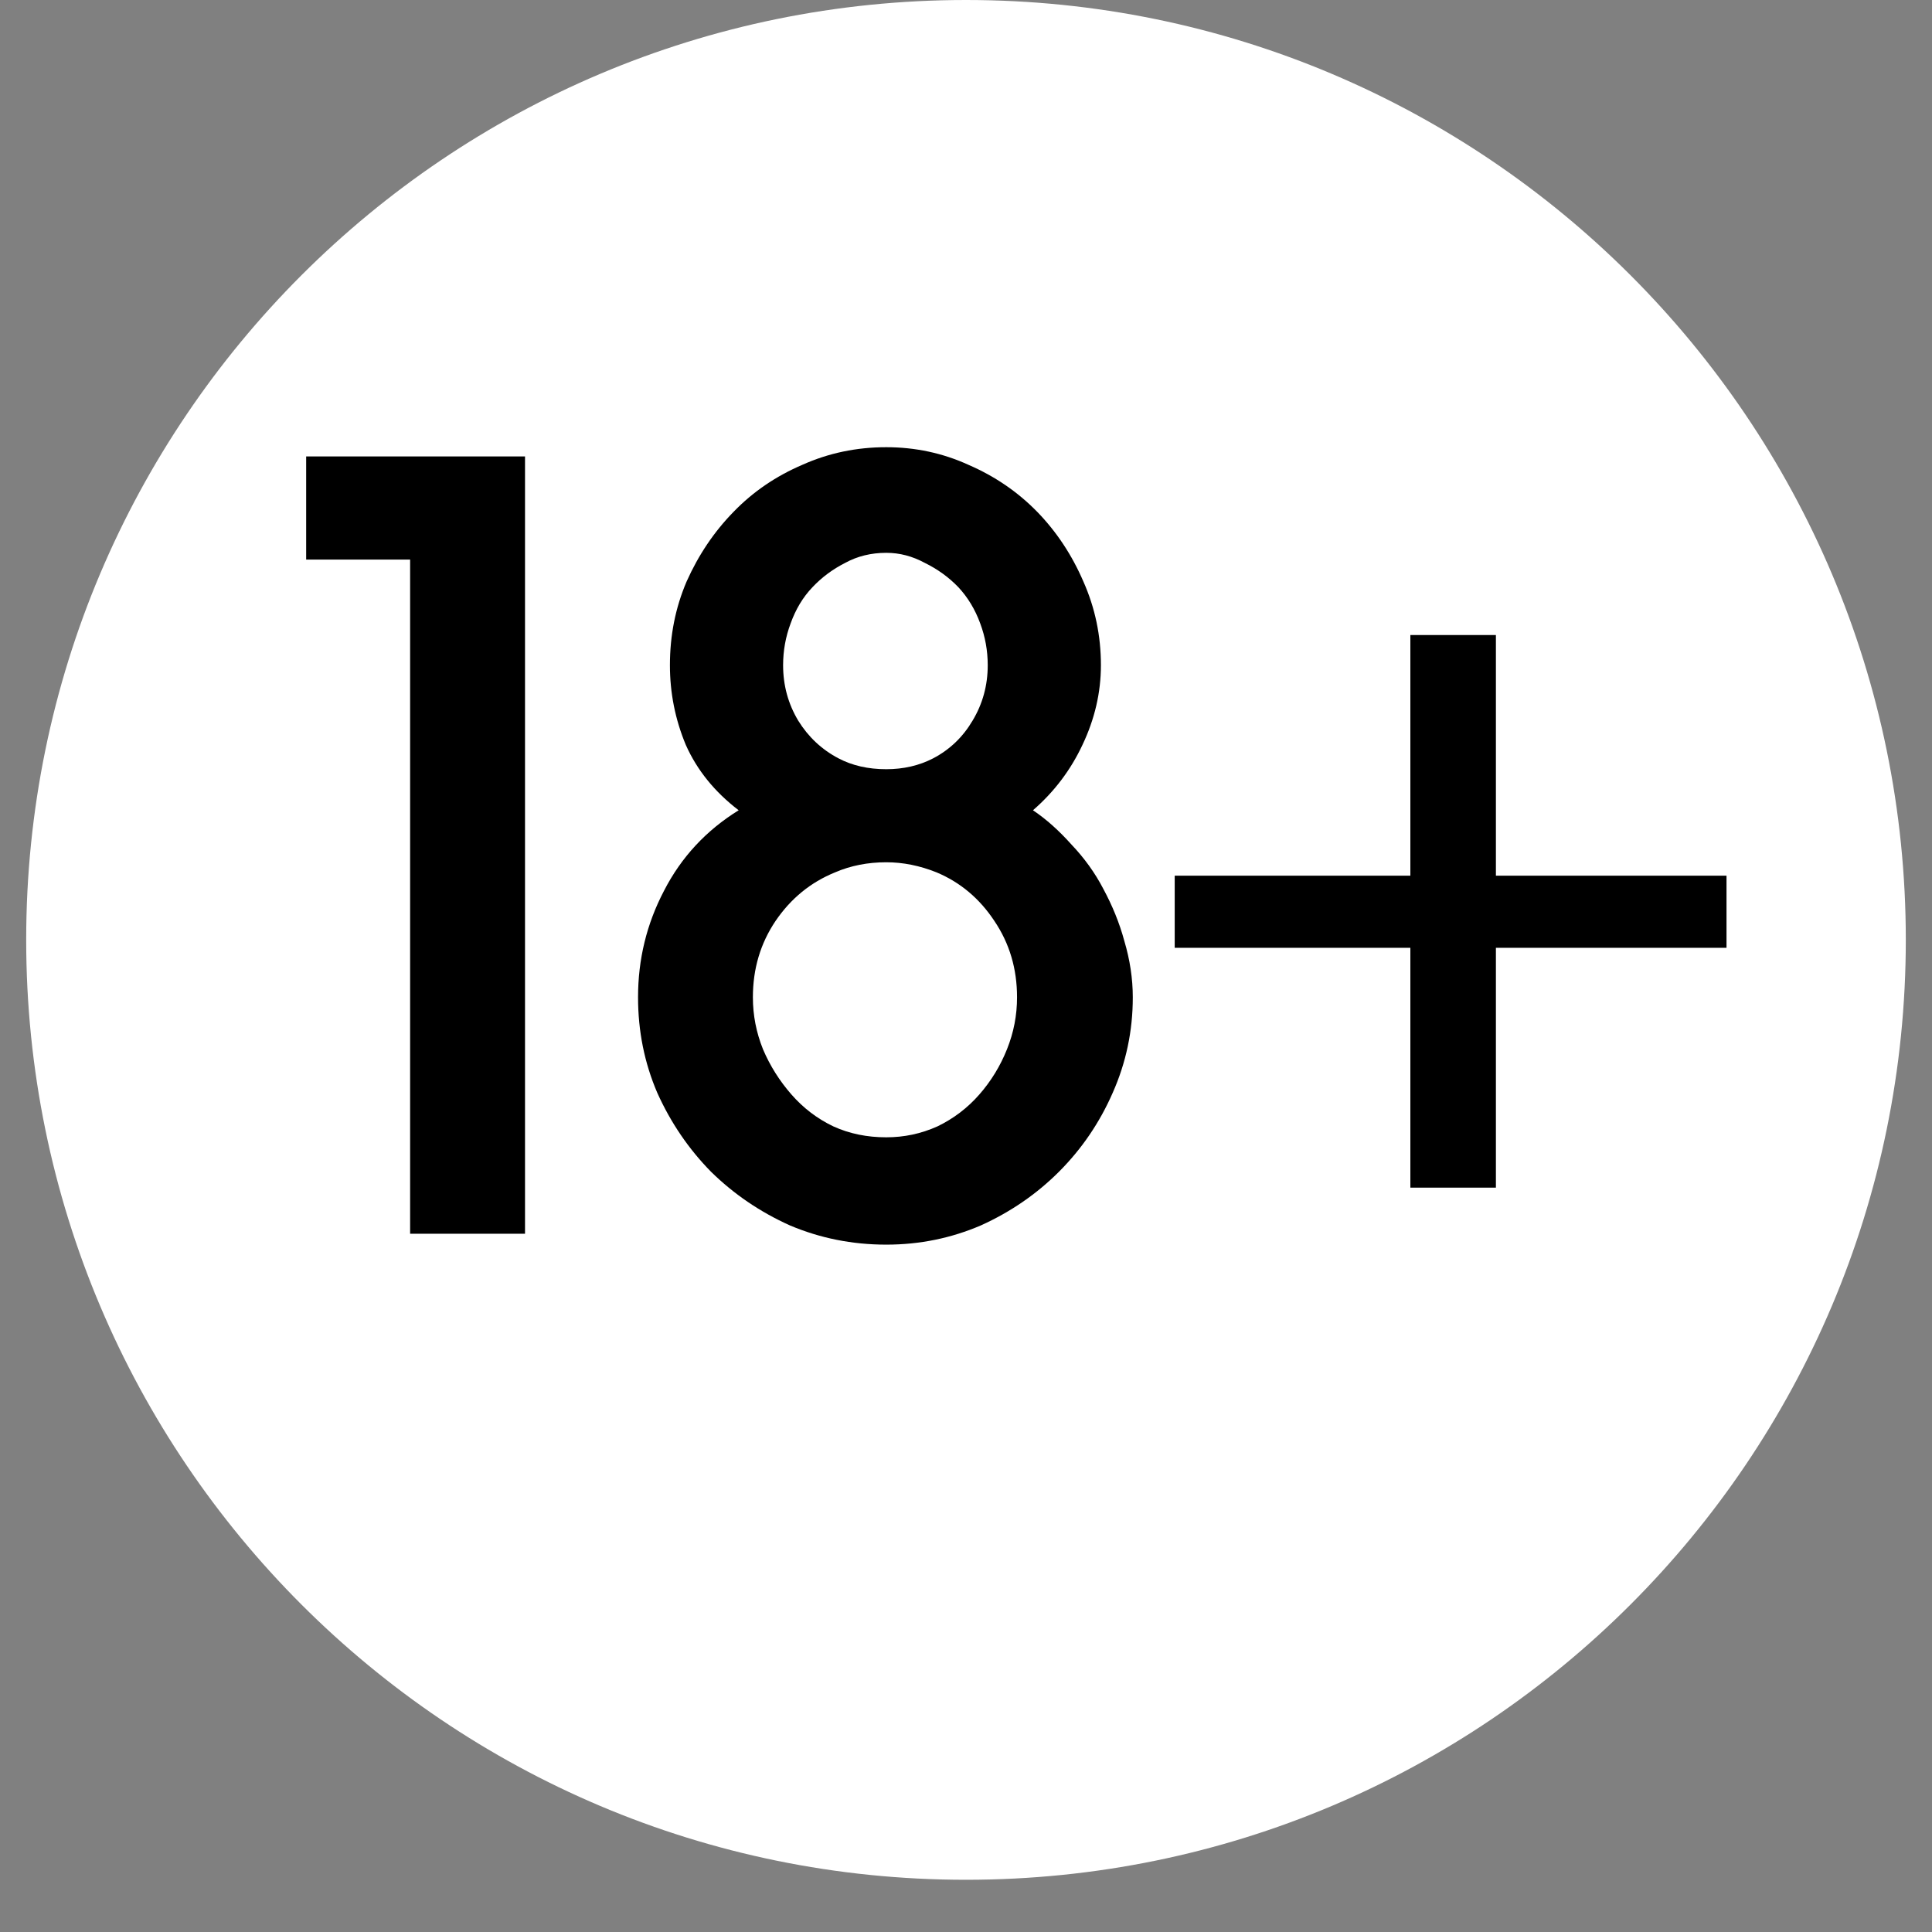 <svg xmlns="http://www.w3.org/2000/svg" xmlns:xlink="http://www.w3.org/1999/xlink" width="48" zoomAndPan="magnify" viewBox="0 0 36 36" height="48" preserveAspectRatio="xMidYMid meet" version="1.0"><rect x="0" y="0" width="36" height="36" fill="#808080" stroke="none"/><defs><g/><clipPath id="41963fb35a"><path d="M 0.488 0 L 35.512 0 L 35.512 35.027 L 0.488 35.027 Z M 0.488 0 " clip-rule="nonzero"/></clipPath><clipPath id="81294da143"><path d="M 18 0 C 8.328 0 0.488 7.84 0.488 17.512 C 0.488 27.188 8.328 35.027 18 35.027 C 27.672 35.027 35.512 27.188 35.512 17.512 C 35.512 7.84 27.672 0 18 0 Z M 18 0 " clip-rule="nonzero"/></clipPath></defs><g clip-path="url(#41963fb35a)"><g clip-path="url(#81294da143)"><path fill="#ffffff" d="M 0.488 0 L 35.512 0 L 35.512 35.027 L 0.488 35.027 Z M 0.488 0 " fill-opacity="1" fill-rule="nonzero"/></g></g><g fill="#000000" fill-opacity="1"><g transform="translate(5.111, 22.989)"><g><path d="M 2.531 -12.562 L 0.594 -12.562 L 0.594 -14.484 L 4.672 -14.484 L 4.672 0 L 2.531 0 Z M 2.531 -12.562 "/></g></g></g><g fill="#000000" fill-opacity="1"><g transform="translate(11.217, 22.989)"><g><path d="M 0.672 -4.406 C 0.672 -5.113 0.832 -5.773 1.156 -6.391 C 1.477 -7.016 1.941 -7.516 2.547 -7.891 C 2.098 -8.234 1.77 -8.641 1.562 -9.109 C 1.363 -9.586 1.266 -10.082 1.266 -10.594 C 1.266 -11.145 1.367 -11.664 1.578 -12.156 C 1.797 -12.645 2.086 -13.078 2.453 -13.453 C 2.816 -13.828 3.242 -14.117 3.734 -14.328 C 4.223 -14.547 4.742 -14.656 5.297 -14.656 C 5.836 -14.656 6.348 -14.547 6.828 -14.328 C 7.316 -14.117 7.742 -13.828 8.109 -13.453 C 8.473 -13.078 8.758 -12.645 8.969 -12.156 C 9.188 -11.664 9.297 -11.145 9.297 -10.594 C 9.297 -10.082 9.18 -9.586 8.953 -9.109 C 8.734 -8.641 8.426 -8.234 8.031 -7.891 C 8.281 -7.723 8.52 -7.508 8.75 -7.25 C 8.988 -7 9.188 -6.723 9.344 -6.422 C 9.508 -6.117 9.641 -5.797 9.734 -5.453 C 9.836 -5.109 9.891 -4.758 9.891 -4.406 C 9.891 -3.781 9.766 -3.188 9.516 -2.625 C 9.273 -2.07 8.941 -1.582 8.516 -1.156 C 8.098 -0.738 7.613 -0.406 7.062 -0.156 C 6.508 0.082 5.922 0.203 5.297 0.203 C 4.66 0.203 4.062 0.082 3.5 -0.156 C 2.945 -0.406 2.457 -0.738 2.031 -1.156 C 1.613 -1.582 1.281 -2.07 1.031 -2.625 C 0.789 -3.188 0.672 -3.781 0.672 -4.406 Z M 5.297 -12.688 C 5.016 -12.688 4.758 -12.625 4.531 -12.5 C 4.301 -12.383 4.098 -12.234 3.922 -12.047 C 3.742 -11.859 3.609 -11.633 3.516 -11.375 C 3.422 -11.125 3.375 -10.863 3.375 -10.594 C 3.375 -10.219 3.469 -9.875 3.656 -9.562 C 3.844 -9.258 4.094 -9.023 4.406 -8.859 C 4.664 -8.723 4.961 -8.656 5.297 -8.656 C 5.617 -8.656 5.91 -8.723 6.172 -8.859 C 6.484 -9.023 6.727 -9.258 6.906 -9.562 C 7.094 -9.875 7.188 -10.219 7.188 -10.594 C 7.188 -10.863 7.141 -11.125 7.047 -11.375 C 6.953 -11.633 6.816 -11.859 6.641 -12.047 C 6.461 -12.234 6.254 -12.383 6.016 -12.5 C 5.785 -12.625 5.547 -12.688 5.297 -12.688 Z M 4.344 -6.734 C 3.883 -6.547 3.516 -6.242 3.234 -5.828 C 2.953 -5.41 2.812 -4.938 2.812 -4.406 C 2.812 -4.07 2.875 -3.75 3 -3.438 C 3.133 -3.125 3.312 -2.844 3.531 -2.594 C 3.75 -2.344 4.008 -2.145 4.312 -2 C 4.613 -1.863 4.941 -1.797 5.297 -1.797 C 5.629 -1.797 5.945 -1.863 6.25 -2 C 6.551 -2.145 6.812 -2.344 7.031 -2.594 C 7.25 -2.844 7.422 -3.125 7.547 -3.438 C 7.672 -3.75 7.734 -4.07 7.734 -4.406 C 7.734 -4.938 7.594 -5.41 7.312 -5.828 C 7.039 -6.242 6.68 -6.547 6.234 -6.734 C 5.922 -6.859 5.609 -6.922 5.297 -6.922 C 4.953 -6.922 4.633 -6.859 4.344 -6.734 Z M 4.344 -6.734 "/></g></g></g><g fill="#000000" fill-opacity="1"><g transform="translate(21.733, 22.989)"><g><path d="M 6.141 -11.156 L 6.141 -6.672 L 10.438 -6.672 L 10.438 -5.328 L 6.141 -5.328 L 6.141 -0.859 L 4.547 -0.859 L 4.547 -5.328 L 0.156 -5.328 L 0.156 -6.672 L 4.547 -6.672 L 4.547 -11.156 Z M 6.141 -11.156 "/></g></g></g></svg>